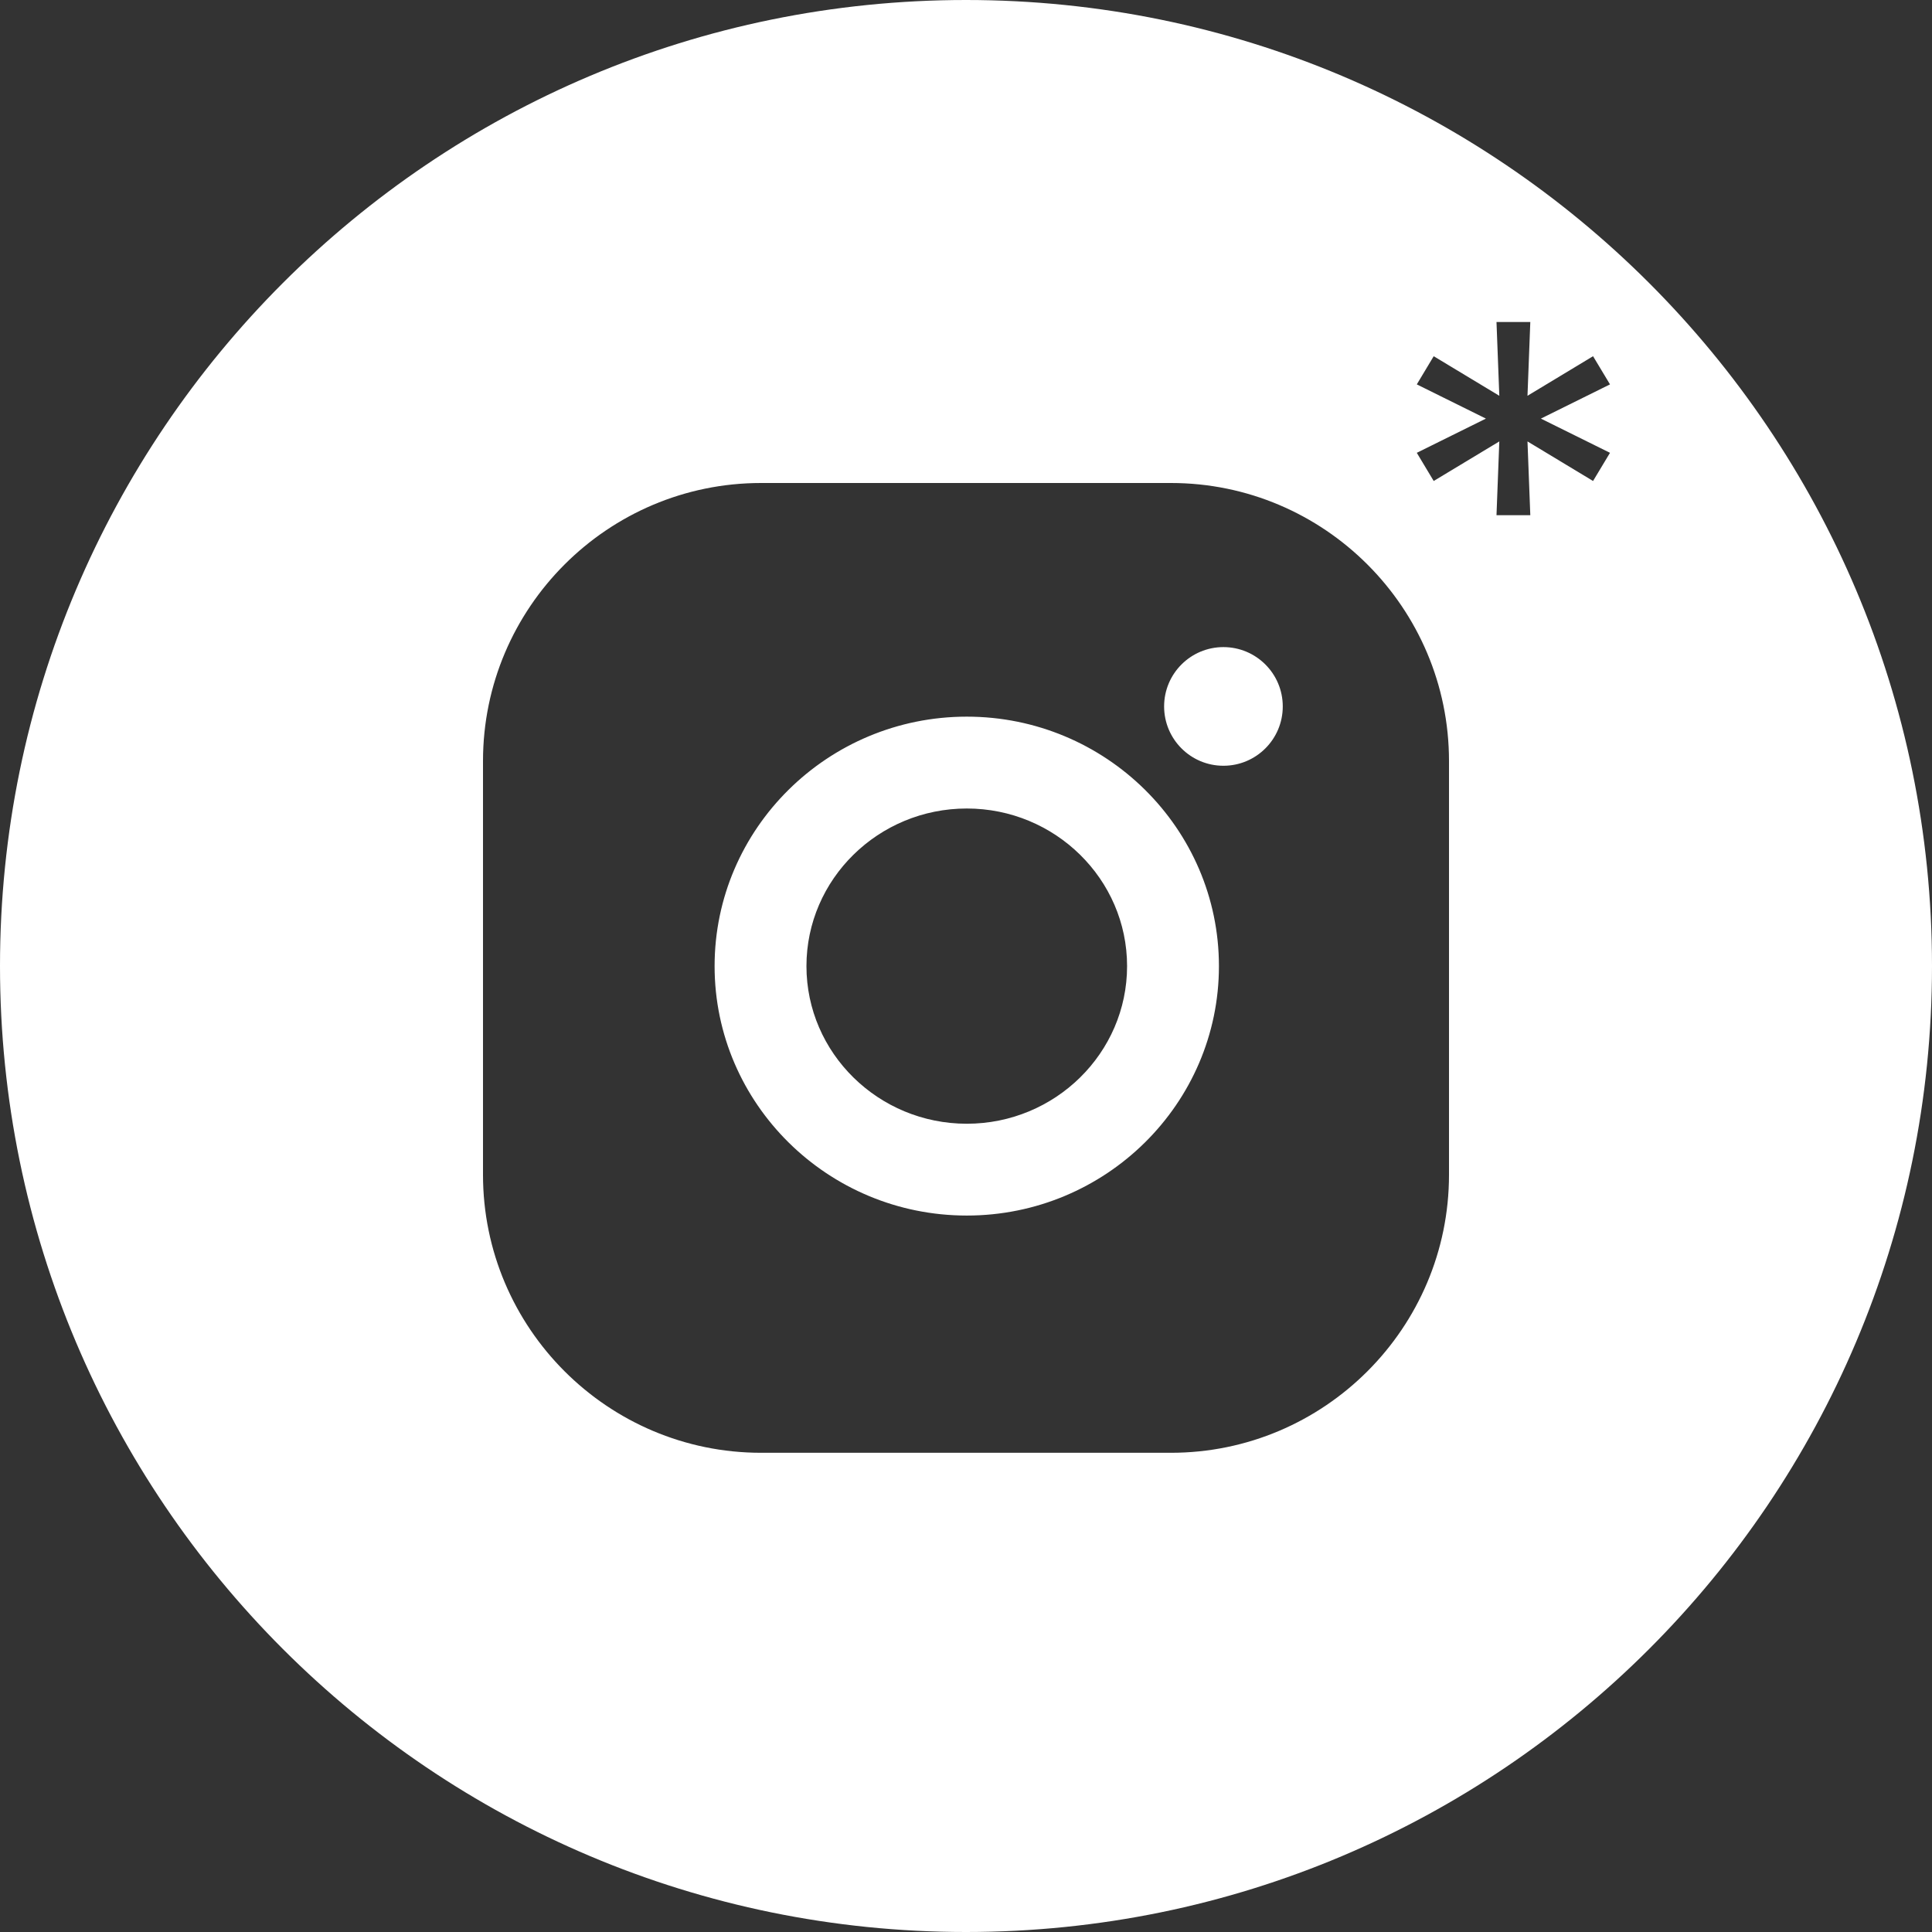 <?xml version="1.0" encoding="UTF-8"?> <svg xmlns="http://www.w3.org/2000/svg" width="48" height="48" viewBox="0 0 48 48" fill="none"><rect x="0" y="0" width="48" height="48" fill="#333333" stroke="none"/><g clip-path="url(#clip0_1351_462)"><path d="M24 0C37.255 0 48 10.745 48 24C48 37.255 37.255 48 24 48C10.745 48 0 37.255 0 24C1.32082e-06 10.745 10.745 1.32073e-06 24 0ZM18.908 12C15.099 12 12 15.099 12 18.908V29.186C12 32.994 15.099 36.094 18.908 36.094H29.092C32.901 36.094 36 32.994 36 29.186V18.908C36 15.099 32.901 12 29.092 12H18.908ZM24.02 17.805C27.473 17.805 30.284 20.585 30.284 24.003C30.284 27.42 27.473 30.2 24.02 30.2C20.565 30.2 17.754 27.42 17.754 24.003C17.754 20.585 20.566 17.805 24.02 17.805ZM24.02 20.087C21.823 20.087 20.036 21.843 20.036 24.003C20.036 26.162 21.823 27.919 24.02 27.919C26.215 27.919 28.002 26.162 28.002 24.003C28.002 21.844 26.215 20.087 24.02 20.087ZM30.395 16.077C31.209 16.077 31.87 16.737 31.87 17.551C31.87 18.365 31.21 19.025 30.395 19.025C29.582 19.025 28.922 18.365 28.922 17.551C28.922 16.737 29.582 16.077 30.395 16.077ZM37.18 8L37.25 9.833L35.62 8.85L35.2 9.55L36.917 10.4L35.2 11.25L35.62 11.95L37.25 10.967L37.18 12.8H38.02L37.95 10.967L39.579 11.95L40 11.25L38.283 10.4L40 9.55L39.579 8.85L37.95 9.833L38.02 8H37.18Z" fill="white"></path></g><defs><clipPath id="clip0_1351_462"><rect width="48" height="48" fill="white"></rect></clipPath></defs></svg> 